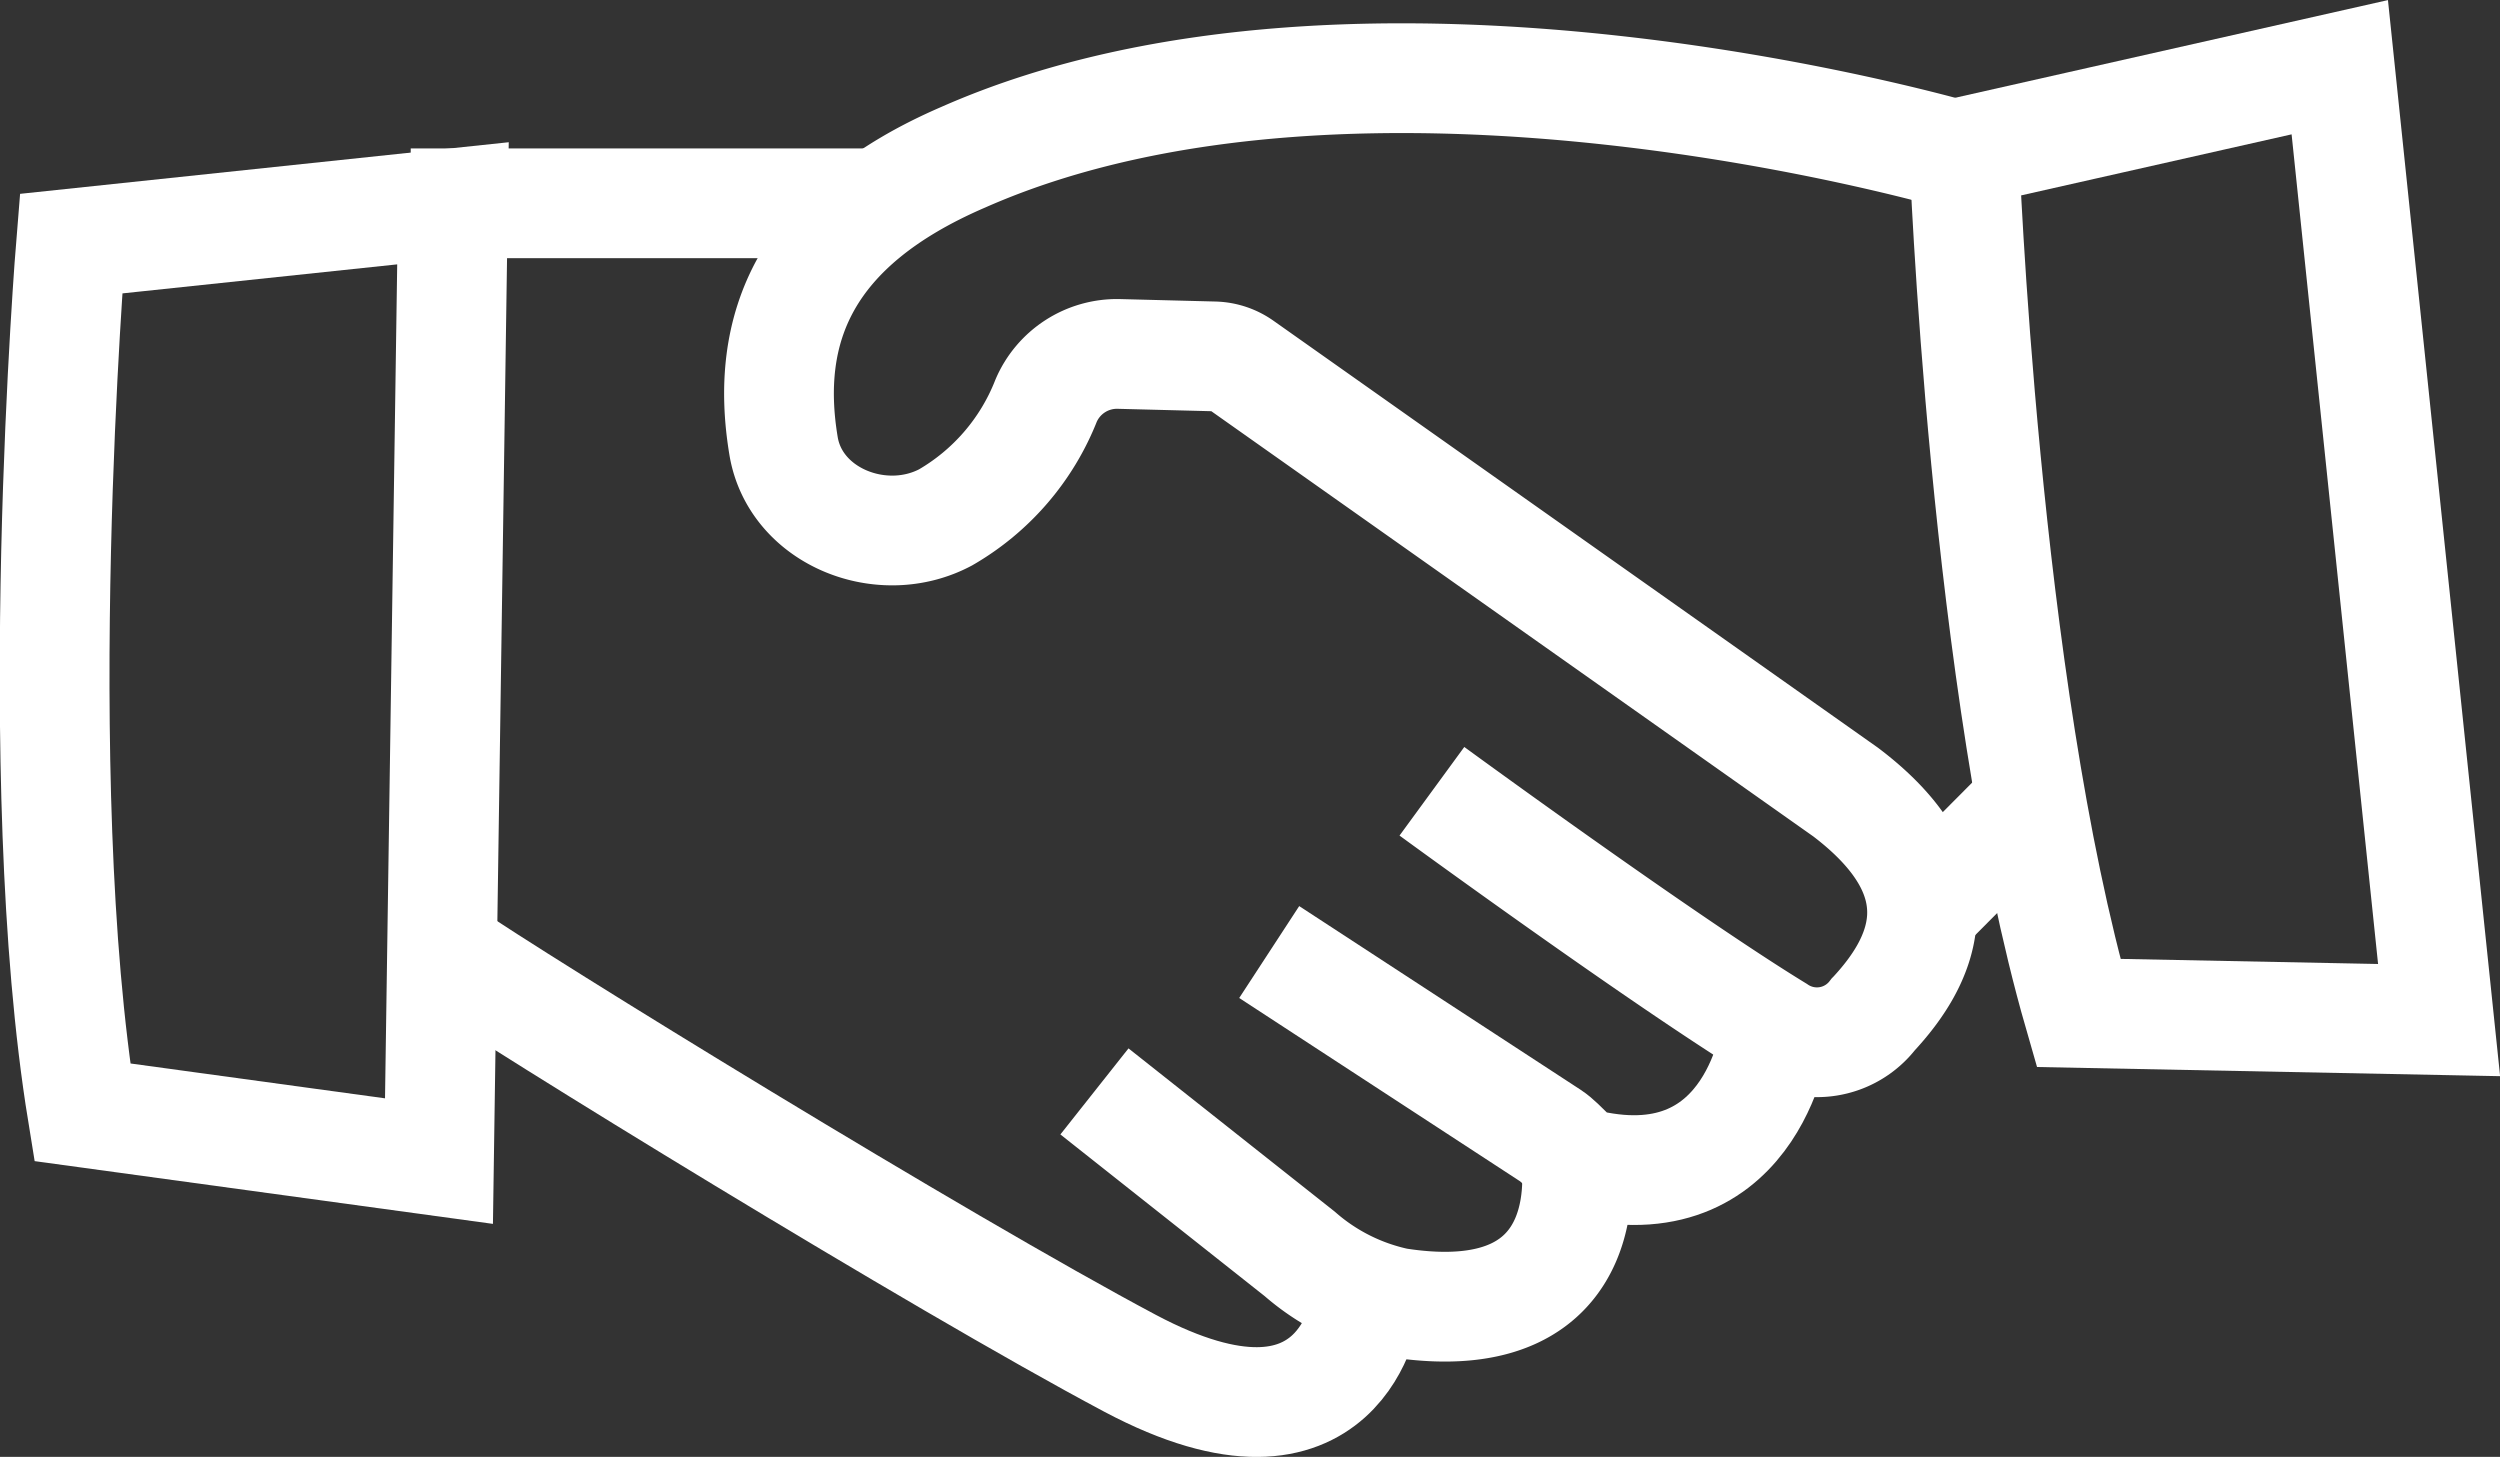 <svg xmlns="http://www.w3.org/2000/svg" viewBox="0 0 91.12 53.1"><rect x="0" y="0" width="91.12" height="53.1" fill="#333333" stroke="none"/><defs><style>.cls-1{fill:none;stroke:#fff;stroke-miterlimit:10;stroke-width:4px;}</style></defs><g id="Layer_2" data-name="Layer 2"><g id="Layer_1-2" data-name="Layer 1"><path class="cls-1" d="M71.59,5.73s-21.8-6.48-36.48,0C29.29,8.24,27.85,12,28.56,16.26c.43,2.57,3.58,3.83,5.9,2.6a8.52,8.52,0,0,0,3.67-4.26,2.81,2.81,0,0,1,2.63-1.7l3.51.09a1.83,1.83,0,0,1,1,.34l22,15.54c4.34,3.29,2.74,6.24,1,8.11a2.58,2.58,0,0,1-3.5.56c-4.14-2.53-12.58-8.7-12.58-8.7"></path><path class="cls-1" d="M64.74,37.54s-.72,6.26-6.8,4.92c-.58-.12-.93-.74-1.43-1.07L46.26,34.7"></path><path class="cls-1" d="M57.41,42s1.24,6.69-6.49,5.48a7.91,7.91,0,0,1-3.55-1.78l-7.48-5.92"></path><polyline class="cls-1" points="32.12 7.41 17.87 7.41 16.97 7.41 16.97 7.51"></polyline><path class="cls-1" d="M49.79,47.55s-.8,6.28-8.6,2.14c-7-3.72-22.24-13.1-25-15"></path><path class="cls-1" d="M2.59,8.88S1,28.23,3,40.54l13,1.78.51-34.91Z"></path><path class="cls-1" d="M71.59,5.54s.72,19.39,4.17,31.38l13.14.26L85.28,2.45Z"></path><line class="cls-1" x1="70.03" y1="33.22" x2="74.07" y2="29.16"></line></g></g></svg>